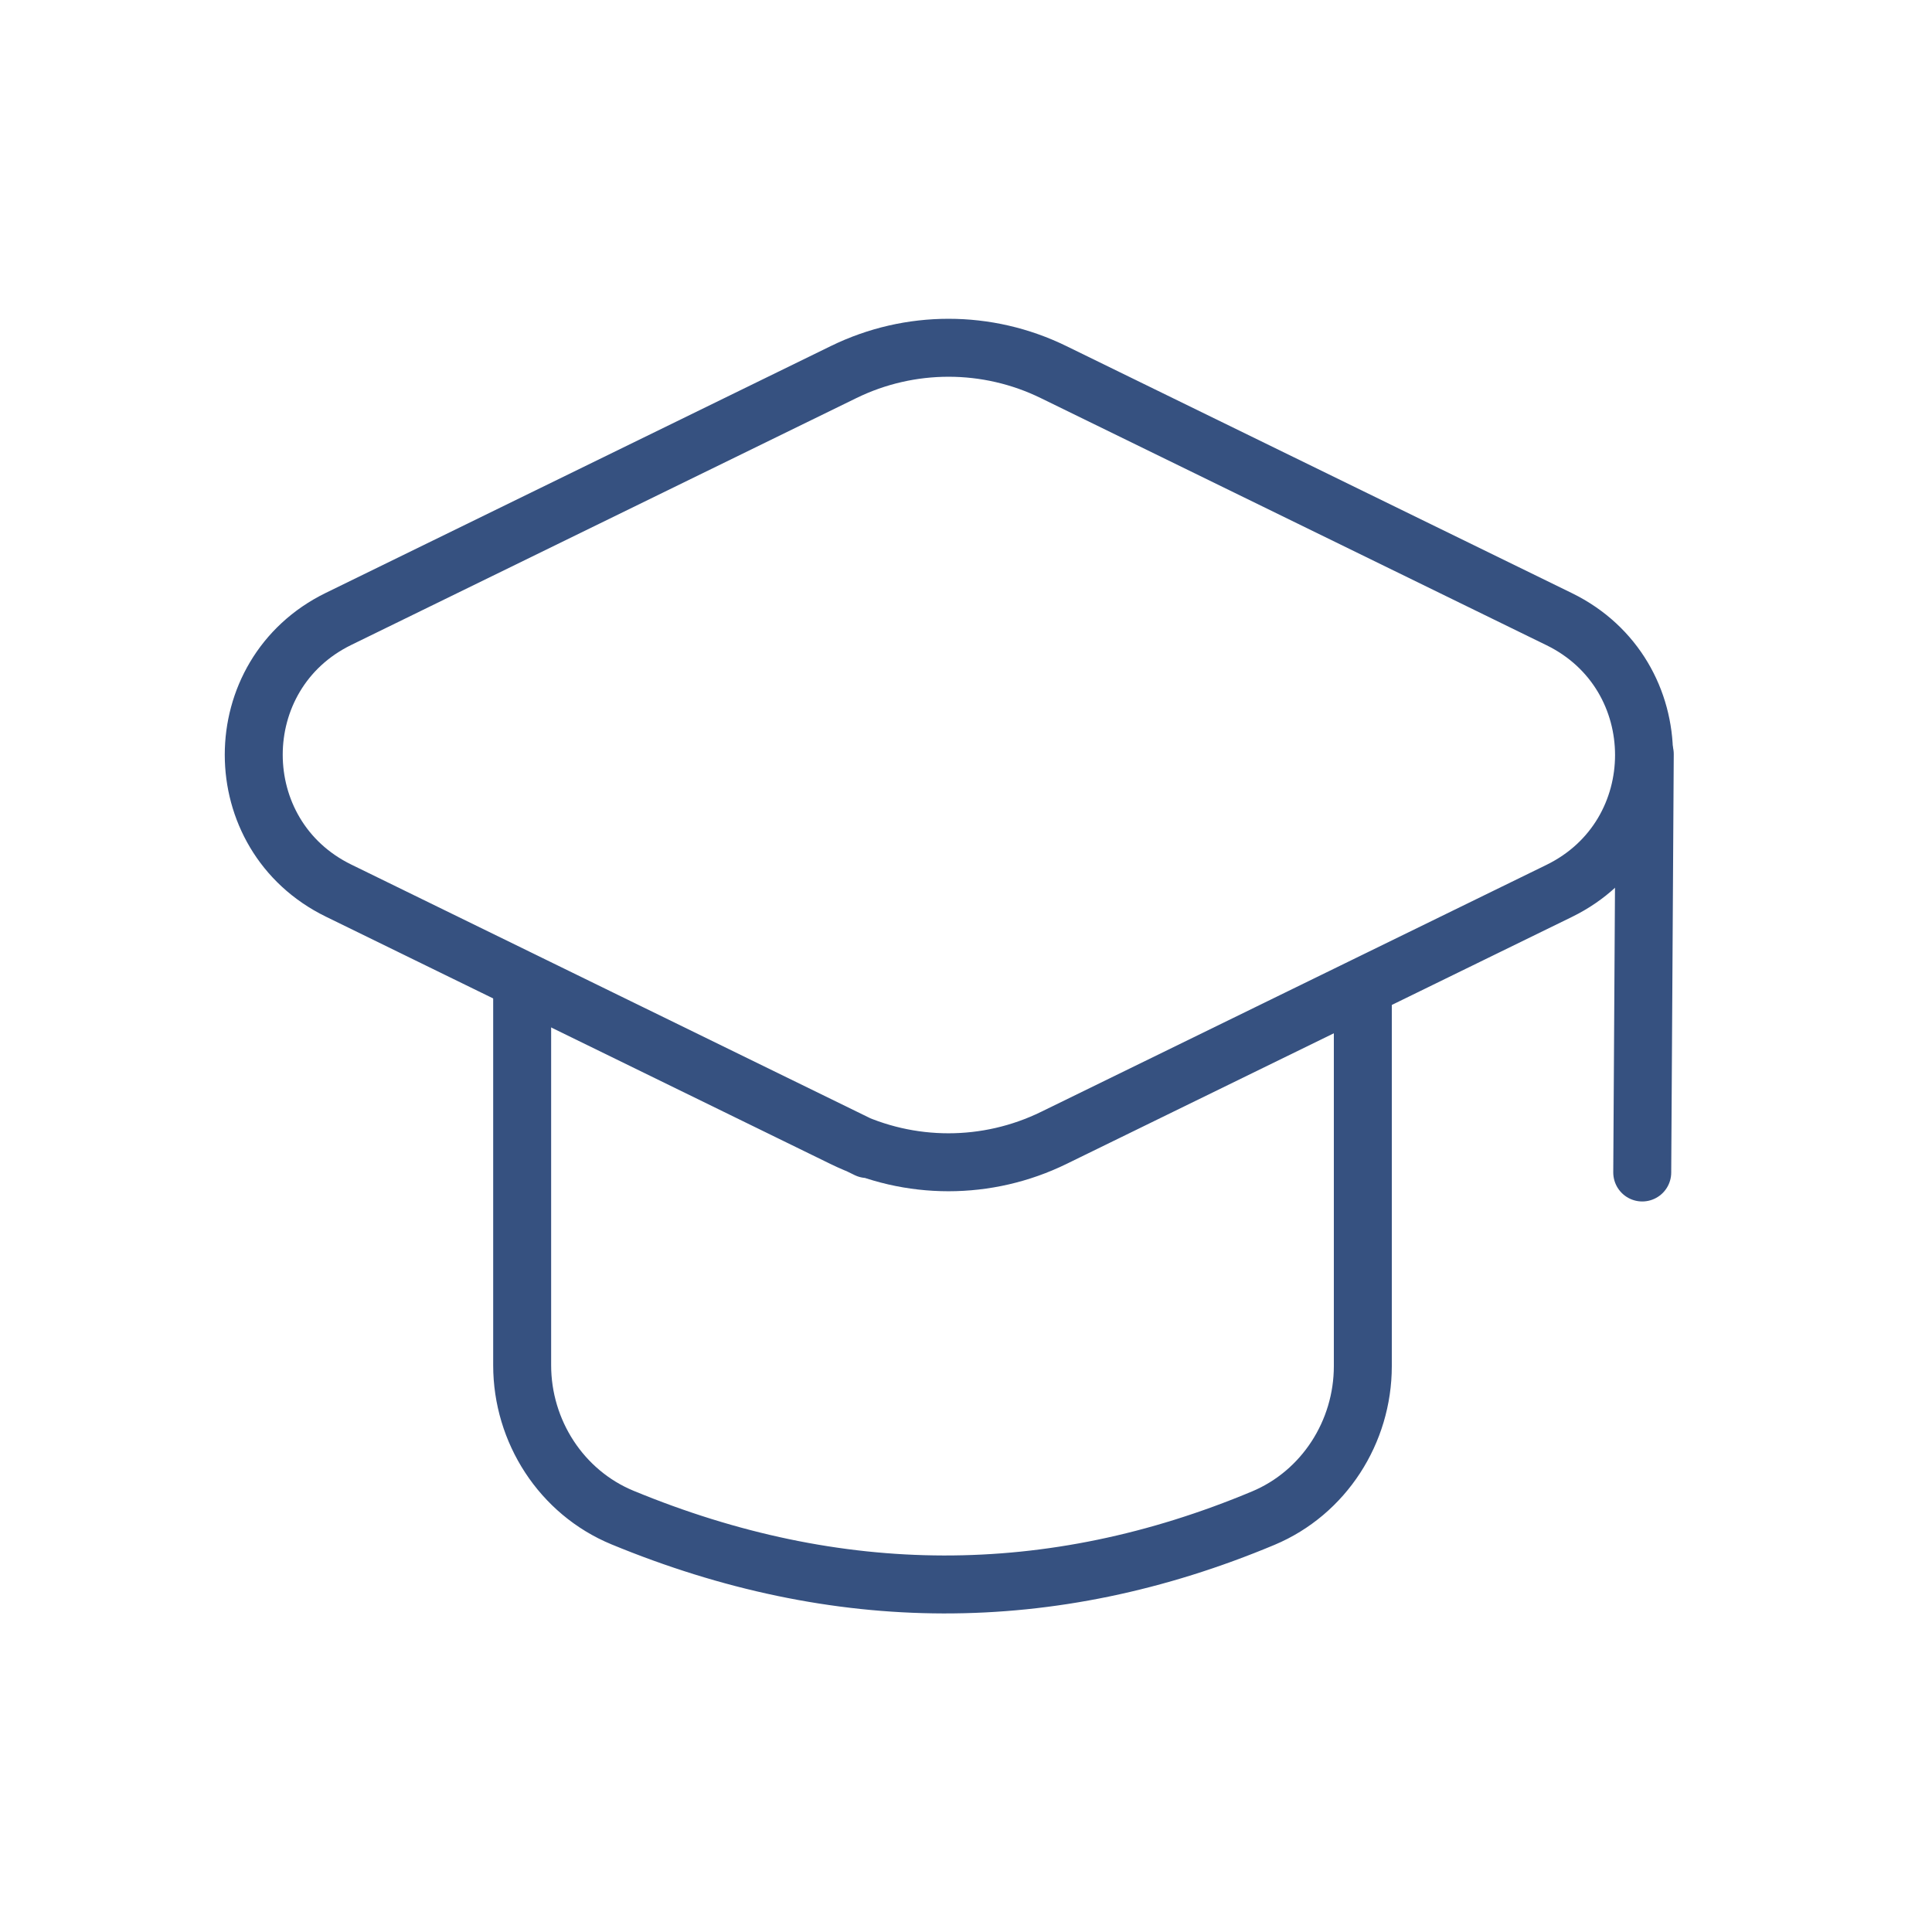 <?xml version="1.0" encoding="UTF-8"?>
<svg xmlns="http://www.w3.org/2000/svg" width="48" height="48" viewBox="0 0 48 48" fill="none">
  <g id="Graduated 1">
    <path id="Vector" d="M21.549 28.548L8.412 22.127C5.602 20.754 5.602 16.75 8.41 15.377L20.959 9.244C22.605 8.439 24.529 8.439 26.175 9.244L38.738 15.383C41.548 16.756 41.548 20.761 38.738 22.134L26.18 28.271C24.529 29.078 22.599 29.078 20.948 28.271L12.97 24.372" stroke="#365180" stroke-width="1.44" stroke-linecap="round" stroke-linejoin="round"></path>
    <path id="Vector_2" d="M40.864 18.735L40.801 29.13" stroke="#365180" stroke-width="1.44" stroke-linecap="round" stroke-linejoin="round"></path>
    <path id="Vector_3" d="M12.973 24.375V33.919C12.973 35.563 13.948 37.077 15.467 37.704C20.795 39.903 26.1 39.931 31.385 37.718C32.893 37.086 33.859 35.577 33.859 33.942V24.549" stroke="#365180" stroke-width="1.44" stroke-linecap="round" stroke-linejoin="round"></path>
  </g>
</svg>
